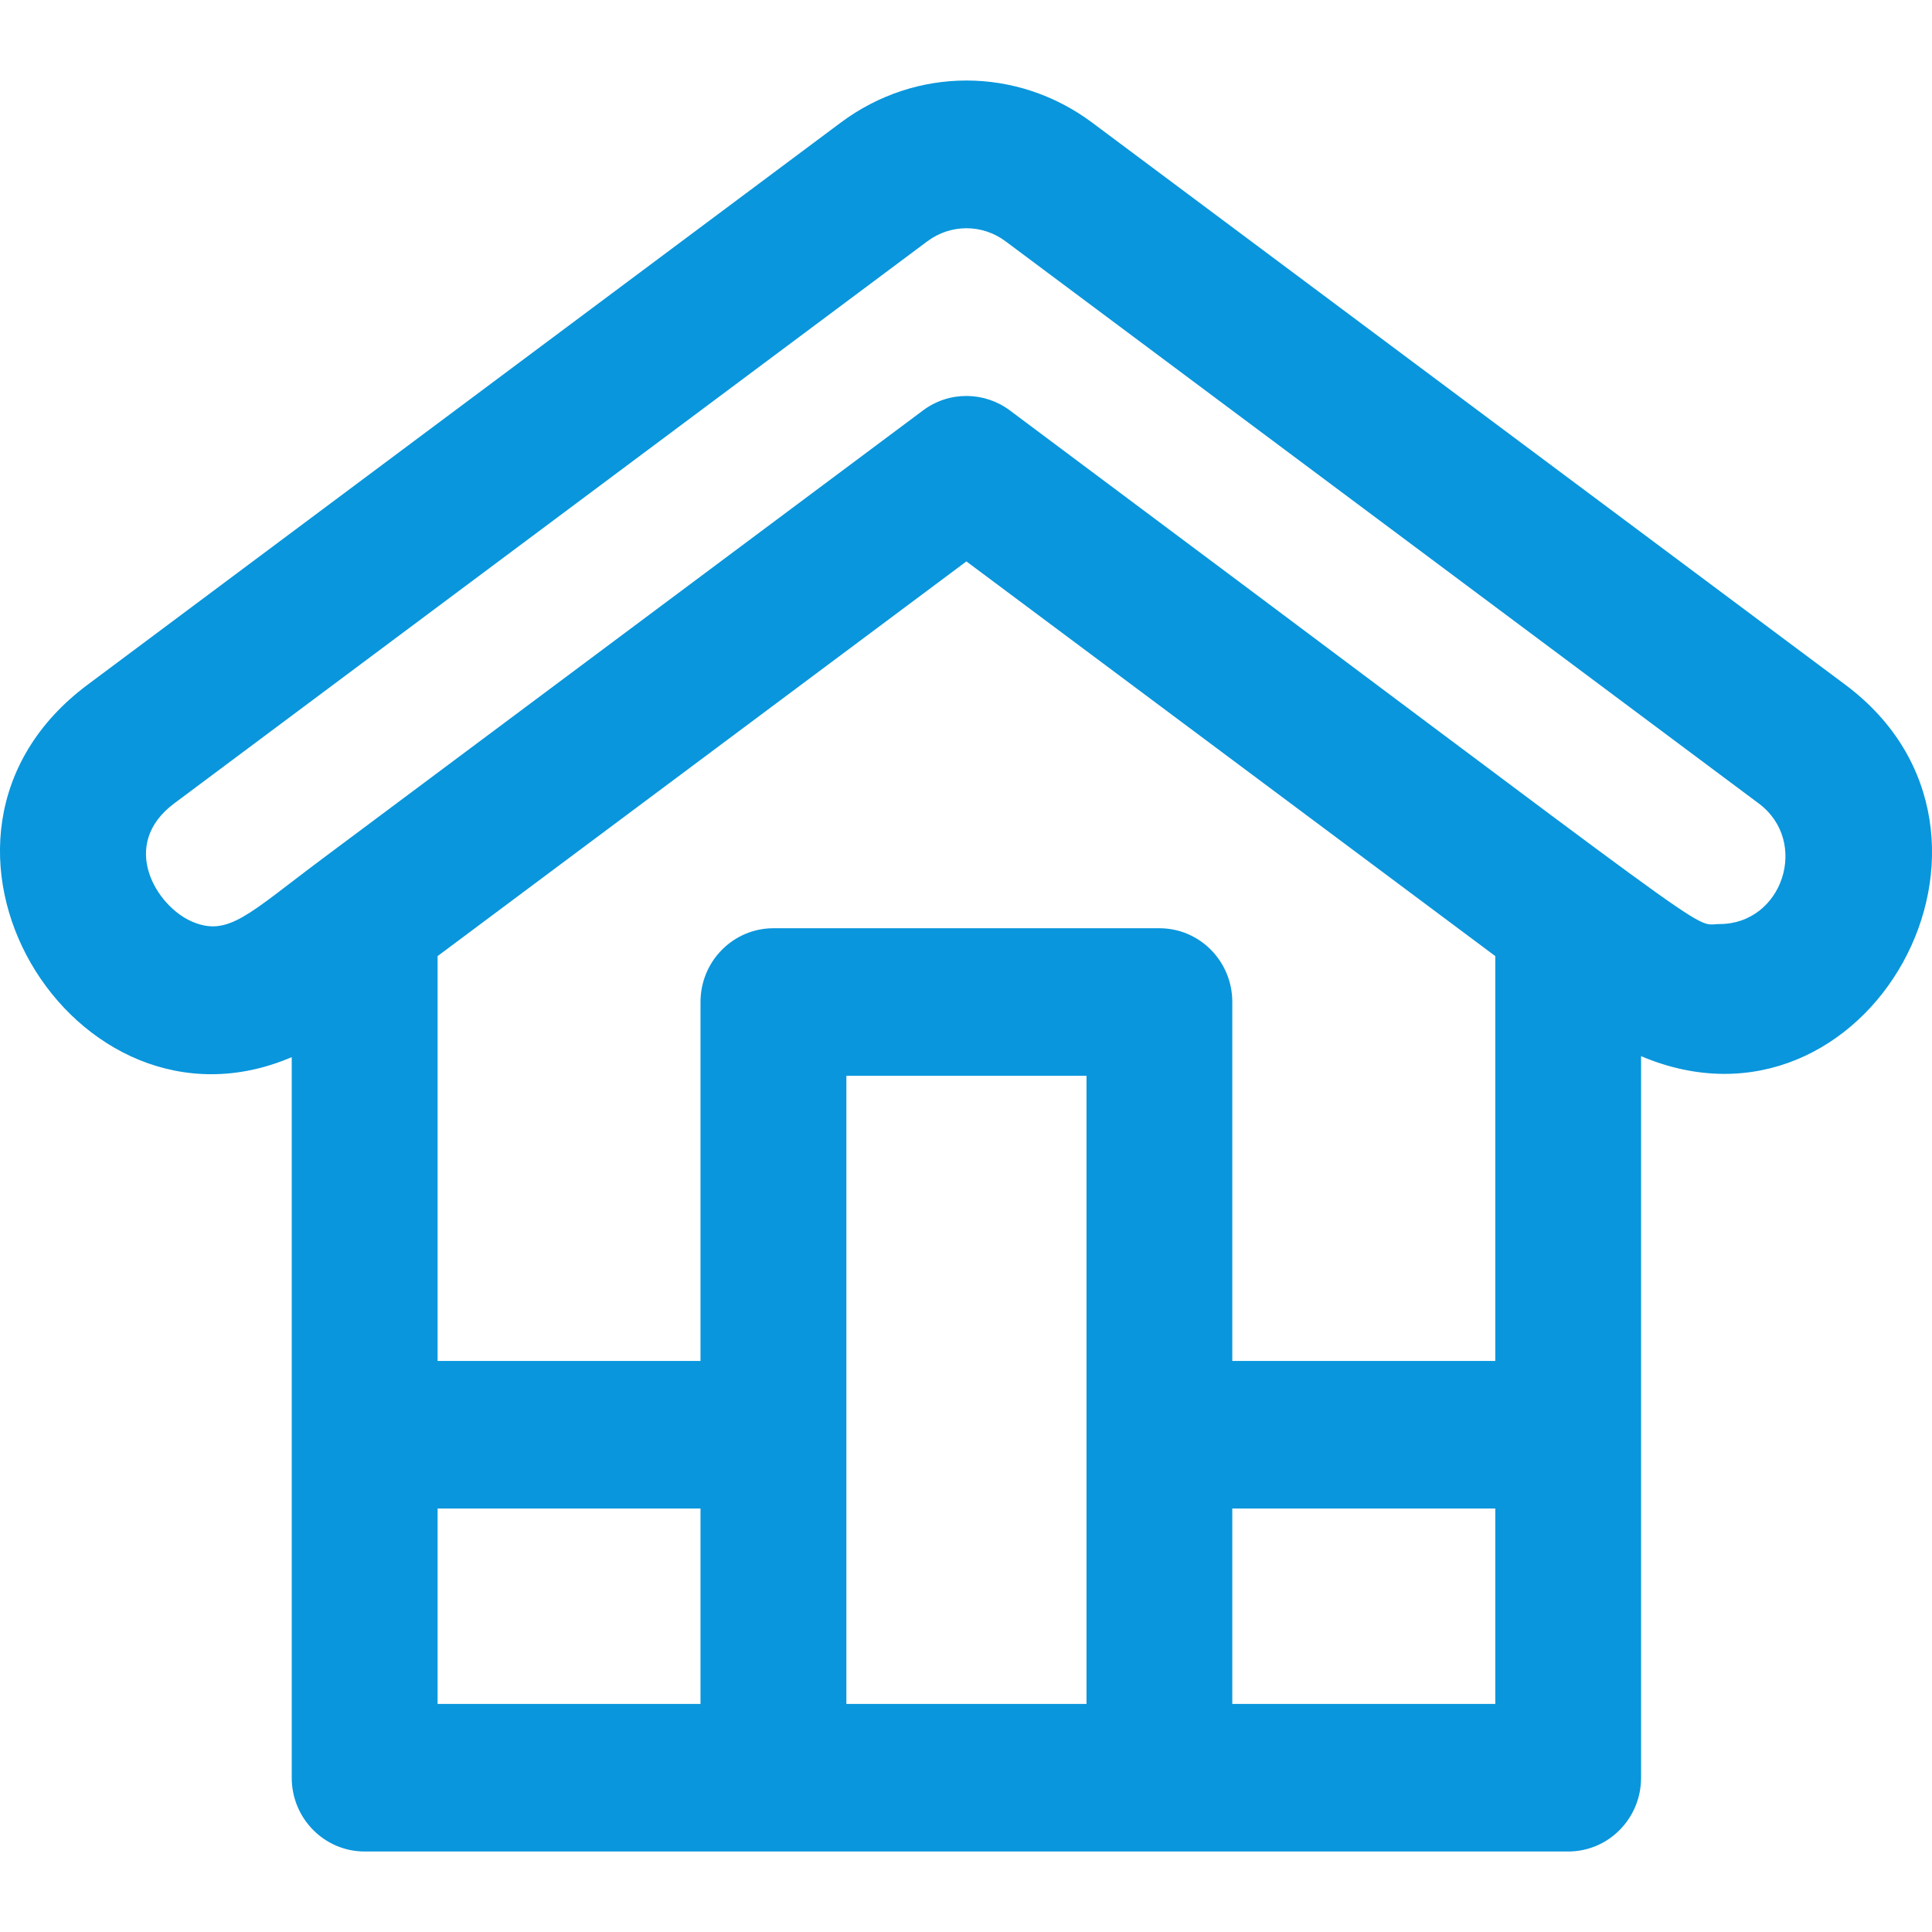 <?xml version="1.0" standalone="no"?>
<!-- Generator: Adobe Fireworks 10, Export SVG Extension by Aaron Beall (http://fireworks.abeall.com) . Version: 0.6.1  -->
<!DOCTYPE svg PUBLIC "-//W3C//DTD SVG 1.1//EN" "http://www.w3.org/Graphics/SVG/1.1/DTD/svg11.dtd">
<svg id="iconos.fw-Page%202%20Copy%201" viewBox="0 0 24 24" style="background-color:#ffffff" version="1.1"
	xmlns="http://www.w3.org/2000/svg" xmlns:xlink="http://www.w3.org/1999/xlink" xml:space="preserve"
	x="0px" y="0px" width="24px" height="24px"
>
	<g id="Layer%201">
		<path d="M 21.36 11.479 C 20.99 11.479 21.658 11.901 12.543 5.097 C 12.231 4.865 11.794 4.854 11.468 5.097 L 3.992 10.677 C 3.992 10.677 3.992 10.678 3.991 10.678 C 3.085 11.354 2.833 11.646 2.378 11.445 C 1.938 11.251 1.477 10.494 2.163 9.981 L 11.519 2.998 C 11.81 2.781 12.201 2.781 12.492 2.998 L 21.848 9.981 C 22.482 10.455 22.145 11.479 21.36 11.479 L 21.36 11.479 ZM 18.575 16.906 L 15.308 16.906 L 15.308 12.447 C 15.308 11.941 14.903 11.531 14.403 11.531 L 9.608 11.531 C 9.108 11.531 8.702 11.941 8.702 12.447 L 8.702 16.906 L 5.436 16.906 L 5.436 11.877 L 12.005 6.974 L 18.575 11.877 L 18.575 16.906 L 18.575 16.906 ZM 18.575 21.167 L 15.308 21.167 L 15.308 18.739 L 18.575 18.739 L 18.575 21.167 L 18.575 21.167 ZM 13.497 21.167 L 10.514 21.167 L 10.514 13.364 L 13.497 13.364 L 13.497 21.167 L 13.497 21.167 ZM 8.702 21.167 L 5.436 21.167 L 5.436 18.739 L 8.702 18.739 L 8.702 21.167 L 8.702 21.167 ZM 22.923 8.506 L 13.567 1.523 C 12.633 0.826 11.378 0.826 10.444 1.523 L 1.088 8.506 C -1.462 10.409 0.918 14.292 3.624 13.132 L 3.624 22.084 C 3.624 22.59 4.03 23 4.53 23 C 5.056 23 18.75 23 19.481 23 C 19.981 23 20.386 22.59 20.386 22.084 L 20.386 13.12 C 23.202 14.313 25.401 10.356 22.923 8.506 L 22.923 8.506 Z" fill="#0996dc"/>
	</g>
</svg>